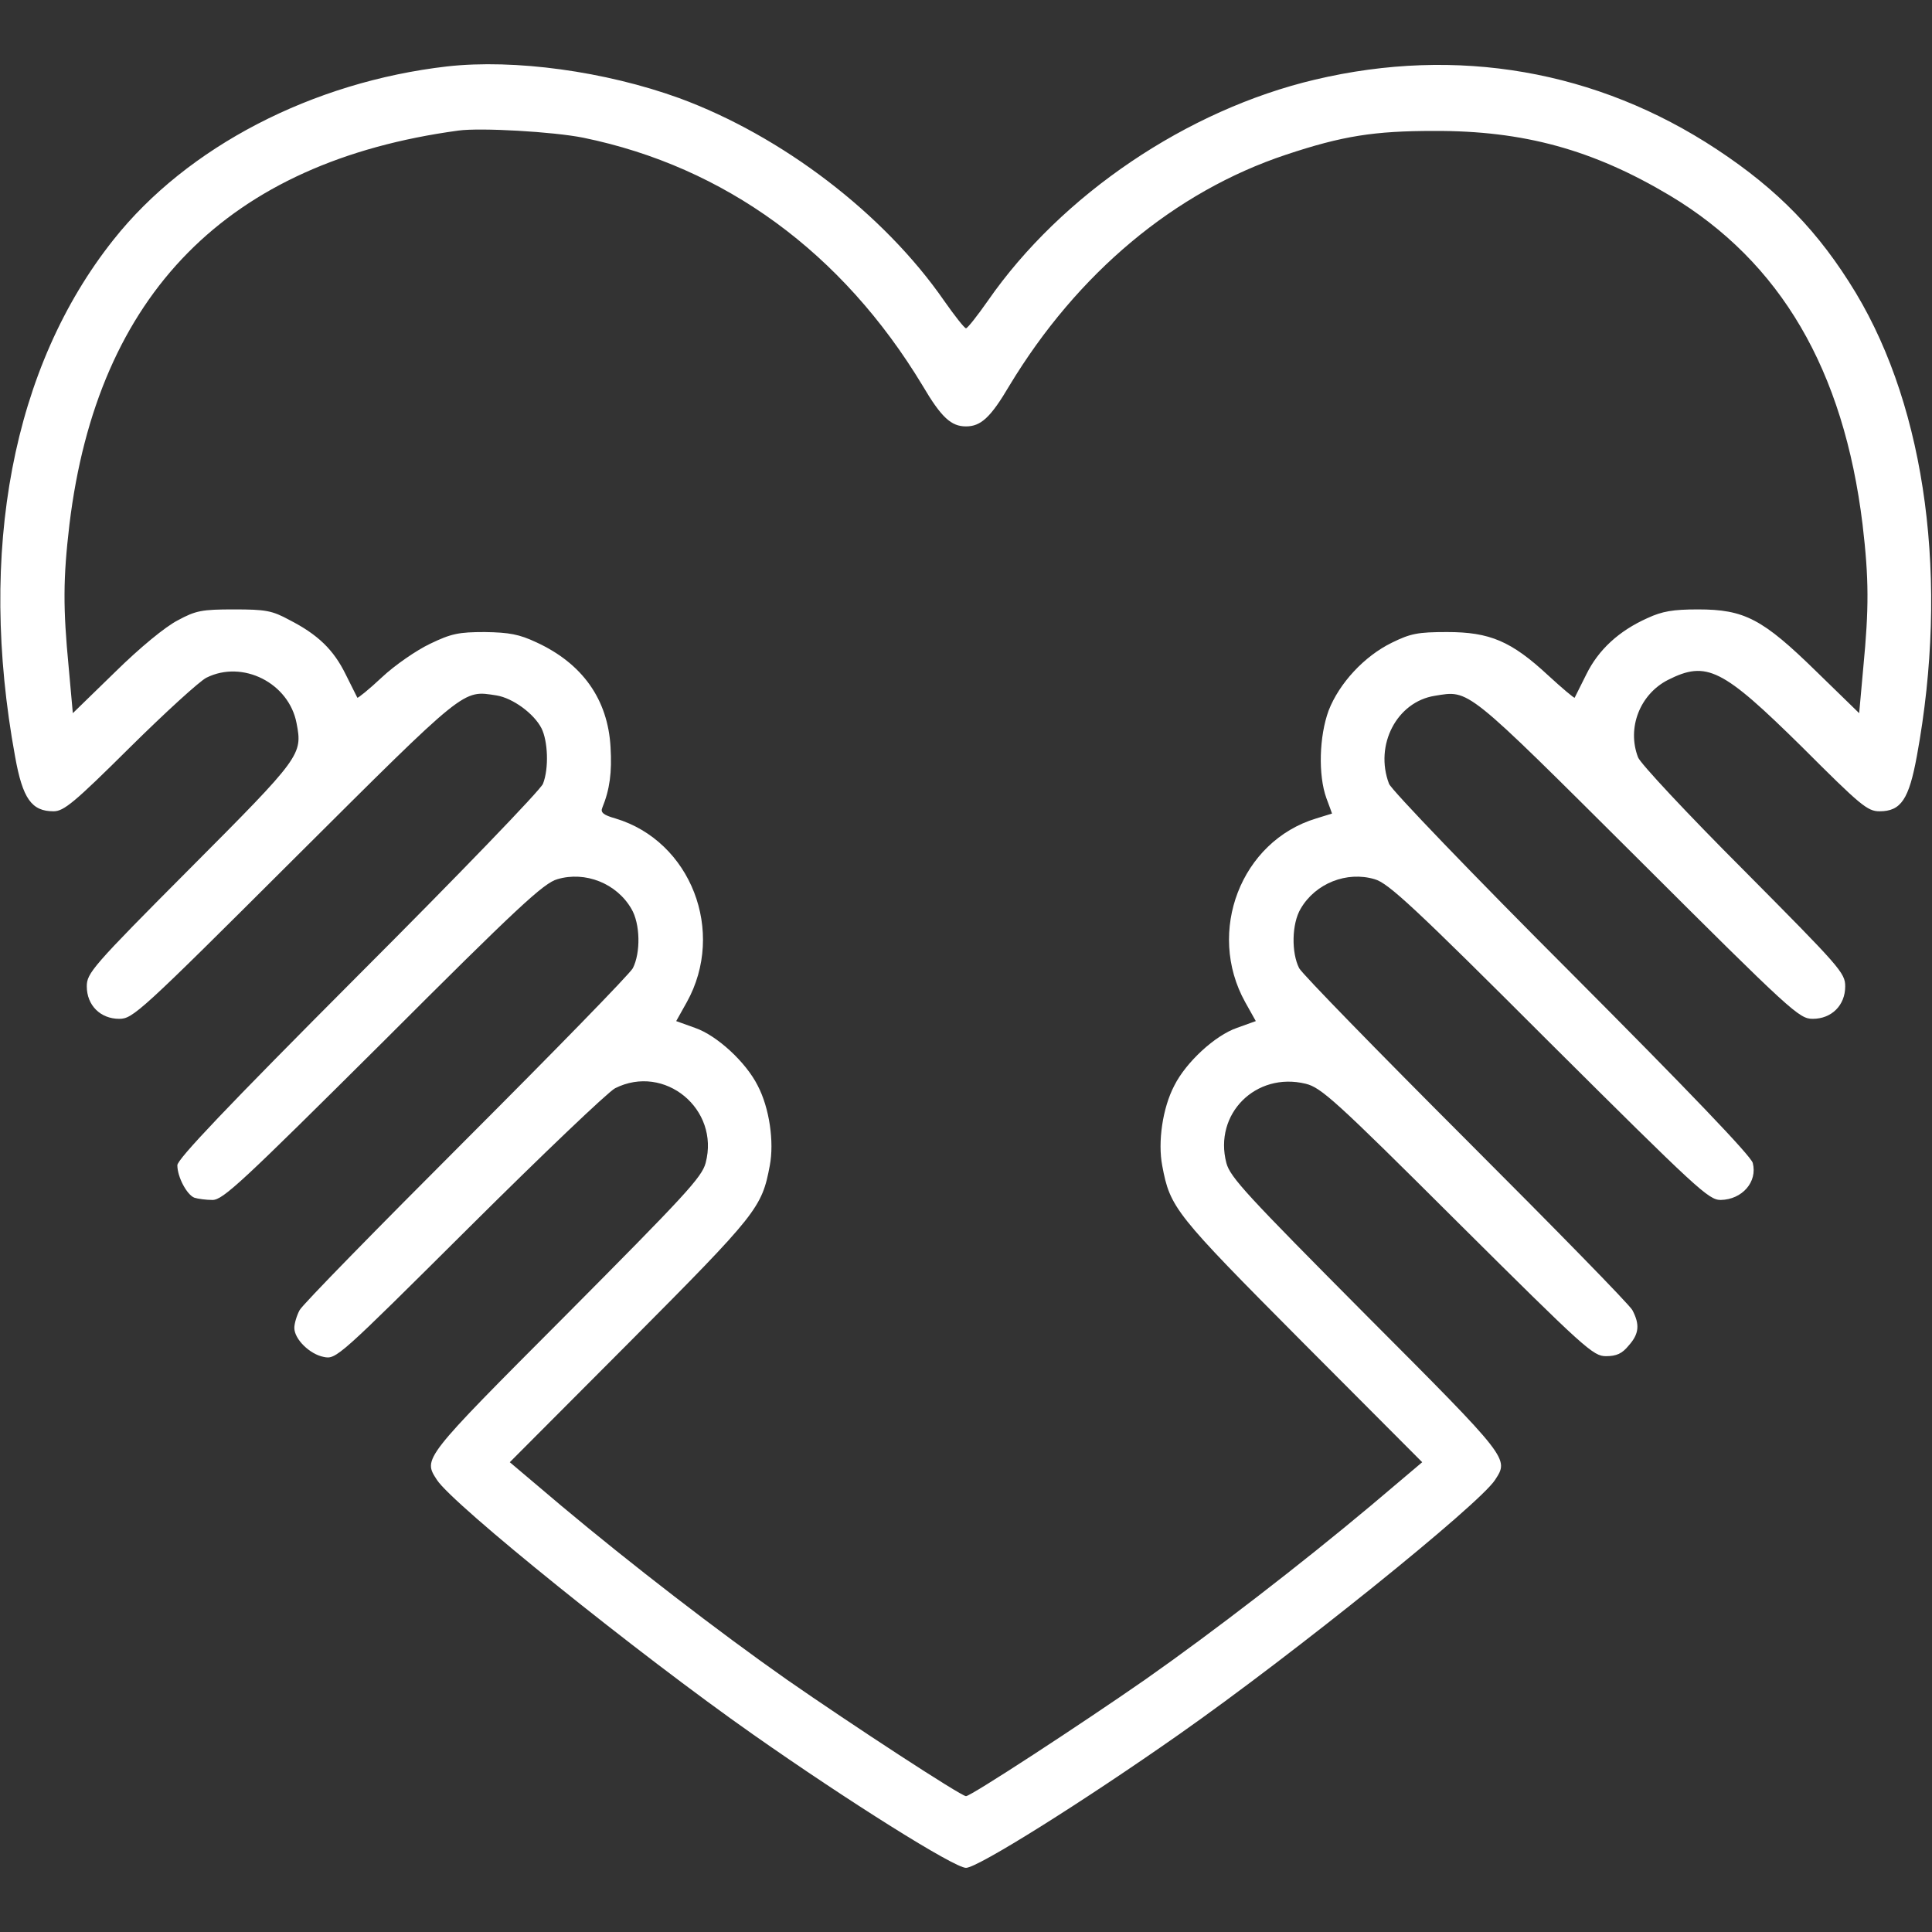 <?xml version="1.0" encoding="UTF-8" standalone="no"?>
<svg
   xmlns:dc="http://purl.org/dc/elements/1.1/"
   xmlns:cc="http://creativecommons.org/ns#"
   xmlns:rdf="http://www.w3.org/1999/02/22-rdf-syntax-ns#"
   xmlns:svg="http://www.w3.org/2000/svg"
   xmlns="http://www.w3.org/2000/svg"
   xmlns:sodipodi="http://sodipodi.sourceforge.net/DTD/sodipodi-0.dtd"
   xmlns:inkscape="http://www.inkscape.org/namespaces/inkscape"
   version="1.0"
   width="512pt"
   height="512pt"
   viewBox="0 0 512 512"
   preserveAspectRatio="xMidYMid meet"
   id="svg2674"
   sodipodi:docname="solidarity.svg"
   inkscape:version="1.0.2-2 (e86c870879, 2021-01-15)">
  <rect x="0" y="0" width="512" height="512" fill="#333333" stroke="none"/>
  <defs
     id="defs2678" />
  <sodipodi:namedview
     pagecolor="#ffffff"
     bordercolor="#666666"
     borderopacity="1"
     objecttolerance="10"
     gridtolerance="10"
     guidetolerance="10"
     inkscape:pageopacity="0"
     inkscape:pageshadow="2"
     inkscape:window-width="1920"
     inkscape:window-height="1017"
     id="namedview2676"
     showgrid="false"
     inkscape:zoom="1.2451172"
     inkscape:cx="341.33333"
     inkscape:cy="341.33333"
     inkscape:window-x="-8"
     inkscape:window-y="-8"
     inkscape:window-maximized="1"
     inkscape:current-layer="svg2674" />
  <g
     transform="translate(0,512) scale(0.1,-0.1)"
     fill="#000000"
     stroke="none"
     id="g2672"
     style="fill:#ffffff;fill-opacity:1">
    <path
       d="M1185 4944 c-357 -41 -689 -213 -884 -459 -268 -337 -361 -825 -261 -1370 20 -112 44 -145 102 -145 27 0 55 23 202 169 94 93 185 176 203 185 96 48 219 -14 239 -121 16 -83 12 -89 -282 -384 -260 -261 -274 -278 -274 -313 0 -50 36 -86 86 -86 36 0 55 17 463 424 460 458 446 447 537 433 43 -7 99 -48 119 -87 17 -34 20 -106 4 -147 -5 -15 -226 -244 -490 -508 -350 -351 -479 -487 -479 -503 0 -31 25 -78 45 -86 9 -3 31 -6 48 -6 28 0 77 46 452 419 356 356 426 421 462 431 74 22 157 -11 196 -78 24 -40 25 -117 4 -158 -9 -16 -208 -220 -442 -454 -234 -234 -433 -437 -441 -452 -8 -15 -14 -36 -14 -47 0 -30 41 -70 78 -77 33 -7 39 -1 385 343 194 193 368 359 387 369 131 66 278 -55 240 -198 -10 -38 -55 -86 -371 -404 -381 -382 -378 -379 -341 -436 42 -65 532 -460 837 -674 252 -177 534 -354 565 -354 31 0 313 177 565 354 305 214 795 609 837 674 37 57 40 54 -341 436 -316 318 -361 366 -371 404 -34 130 78 242 210 210 41 -10 78 -43 402 -366 339 -337 360 -356 394 -356 28 0 43 7 60 28 28 31 30 56 10 94 -8 15 -207 218 -441 452 -234 234 -433 438 -442 454 -21 41 -20 118 4 158 39 67 122 100 196 78 36 -10 106 -75 462 -431 394 -392 423 -419 455 -419 57 1 98 48 85 98 -4 18 -174 195 -480 502 -261 261 -479 488 -484 503 -39 103 21 217 121 233 93 15 78 27 539 -432 408 -407 427 -424 463 -424 50 0 86 36 86 86 0 36 -14 51 -269 308 -149 149 -275 284 -280 299 -30 78 5 167 79 205 103 52 144 31 356 -178 155 -155 173 -170 205 -170 57 0 78 32 99 147 85 463 25 916 -162 1227 -98 162 -206 273 -368 380 -318 210 -689 274 -1065 185 -339 -80 -672 -305 -867 -586 -28 -40 -54 -73 -58 -73 -4 0 -30 33 -58 73 -160 231 -430 437 -702 537 -196 71 -436 104 -615 84z m361 -189 c375 -77 686 -304 899 -657 50 -85 76 -108 115 -108 39 0 65 23 115 108 180 298 438 514 733 612 150 50 234 63 392 63 238 1 422 -50 625 -171 294 -176 461 -462 511 -872 17 -144 17 -222 2 -378 l-11 -122 -113 110 c-143 140 -191 165 -314 165 -67 0 -95 -5 -134 -23 -76 -34 -130 -84 -162 -149 -16 -32 -30 -60 -31 -62 -1 -2 -33 25 -70 59 -98 91 -155 115 -268 115 -78 0 -97 -4 -146 -28 -74 -36 -140 -108 -168 -180 -25 -68 -28 -171 -6 -232 8 -22 15 -40 15 -41 0 0 -19 -6 -42 -13 -199 -60 -292 -300 -188 -487 l28 -50 -50 -18 c-58 -20 -135 -91 -166 -153 -31 -59 -44 -149 -32 -212 21 -112 33 -127 370 -466 l319 -320 -136 -115 c-185 -155 -417 -334 -598 -461 -171 -119 -462 -309 -475 -309 -13 0 -304 190 -475 309 -181 127 -413 306 -598 461 l-136 115 319 320 c337 339 349 354 370 466 12 63 -1 153 -32 212 -31 62 -108 133 -166 153 l-50 18 28 50 c104 187 11 427 -189 487 -32 9 -40 16 -35 28 20 49 26 94 22 161 -7 127 -75 222 -197 278 -45 21 -71 26 -136 27 -69 0 -89 -4 -145 -31 -36 -17 -94 -57 -128 -89 -34 -32 -64 -56 -65 -54 -1 2 -15 30 -31 62 -32 65 -73 105 -149 144 -46 25 -63 28 -147 28 -85 0 -101 -3 -149 -29 -33 -17 -100 -72 -166 -137 l-112 -109 -11 122 c-15 156 -15 234 2 378 74 611 419 961 1031 1044 58 8 252 -3 331 -19z"
       id="path2670"
       style="fill:#ffffff;fill-opacity:1" />
  </g>
</svg>
